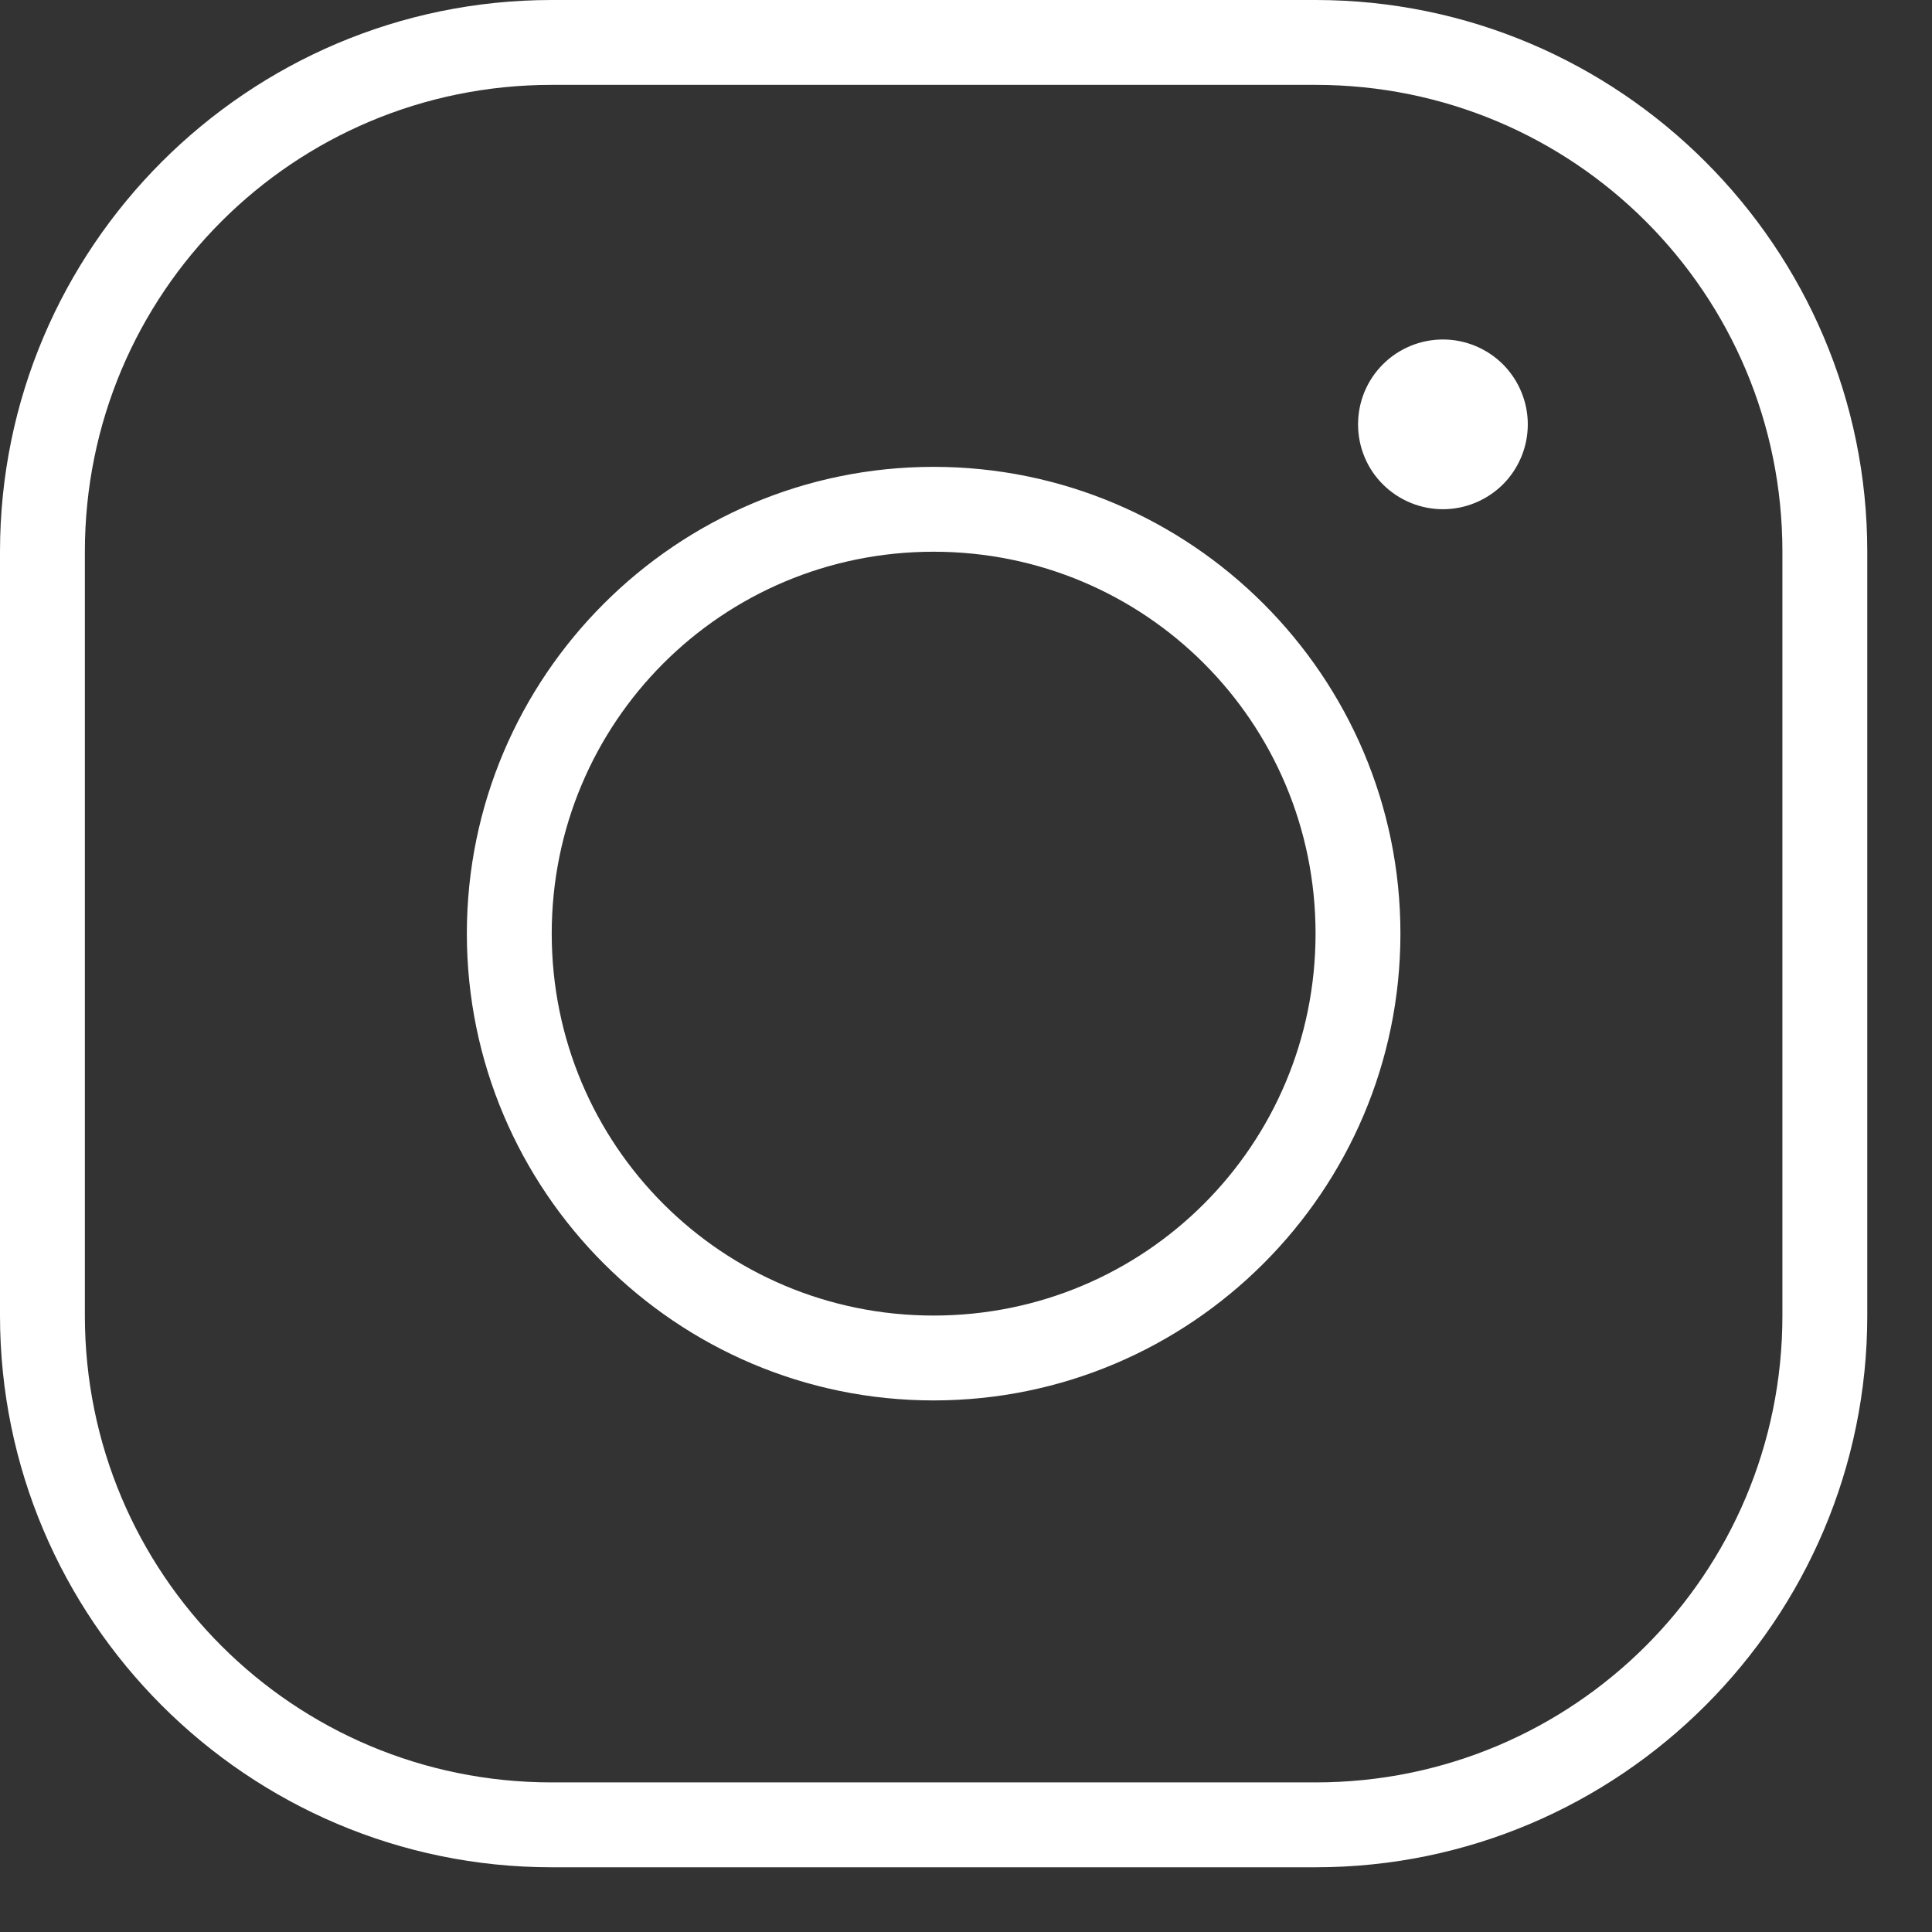 <svg width="14" height="14" viewBox="0 0 14 14" fill="none" xmlns="http://www.w3.org/2000/svg">
<rect x="0" y="0" width="14" height="14" fill="#333333" stroke="none"/>
<path d="M3.998 0C1.794 0 0 1.794 0 3.998V9.533C0 11.737 1.794 13.531 3.998 13.531H9.533C11.737 13.531 13.531 11.737 13.531 9.533V3.998C13.531 1.794 11.737 0 9.533 0H3.998ZM3.998 0.615H9.533C11.405 0.615 12.916 2.126 12.916 3.998V9.533C12.916 11.405 11.405 12.916 9.533 12.916H3.998C2.126 12.916 0.615 11.405 0.615 9.533V3.998C0.615 2.126 2.126 0.615 3.998 0.615ZM10.456 2.46C10.293 2.46 10.136 2.525 10.021 2.64C9.905 2.756 9.841 2.912 9.841 3.075C9.841 3.238 9.905 3.395 10.021 3.51C10.136 3.625 10.293 3.69 10.456 3.69C10.619 3.69 10.775 3.625 10.891 3.51C11.006 3.395 11.071 3.238 11.071 3.075C11.071 2.912 11.006 2.756 10.891 2.64C10.775 2.525 10.619 2.46 10.456 2.46ZM6.765 3.383C4.901 3.383 3.383 4.901 3.383 6.765C3.383 8.63 4.901 10.148 6.765 10.148C8.63 10.148 10.148 8.63 10.148 6.765C10.148 4.901 8.63 3.383 6.765 3.383ZM6.765 3.998C8.298 3.998 9.533 5.233 9.533 6.765C9.533 8.298 8.298 9.533 6.765 9.533C5.233 9.533 3.998 8.298 3.998 6.765C3.998 5.233 5.233 3.998 6.765 3.998Z" fill="white"/>
</svg>
